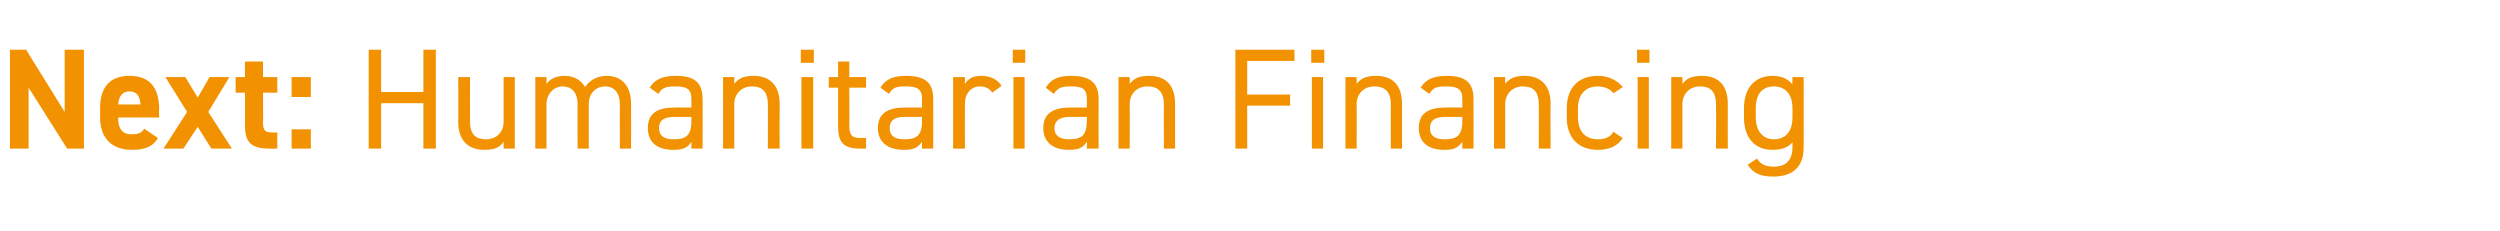<?xml version="1.0" standalone="no"?><!DOCTYPE svg PUBLIC "-//W3C//DTD SVG 1.1//EN" "http://www.w3.org/Graphics/SVG/1.1/DTD/svg11.dtd"><svg xmlns="http://www.w3.org/2000/svg" version="1.1" width="402.1px" height="37.1px" viewBox="0 -6 402.1 37.1" style="top:-6px">  <desc>Next: Humanitarian Financing</desc>  <defs/>  <g id="Polygon277910">    <path d="M 13.5 2 L 13.5 17.9 L 10.8 17.9 L 4.6 8.1 L 4.6 17.9 L 1.6 17.9 L 1.6 2 L 4.2 2 L 10.4 12 L 10.4 2 L 13.5 2 Z M 25.4 16.2 C 24.6 17.6 23.3 18.1 21.2 18.1 C 17.7 18.1 16.1 15.9 16.1 12.9 C 16.1 12.9 16.1 11.4 16.1 11.4 C 16.1 7.9 17.8 6.2 20.8 6.2 C 24.1 6.2 25.6 8.1 25.6 11.6 C 25.55 11.59 25.6 12.9 25.6 12.9 C 25.6 12.9 19 12.9 19 12.9 C 19 14.5 19.5 15.6 21.2 15.6 C 22.4 15.6 22.8 15.3 23.2 14.7 C 23.2 14.7 25.4 16.2 25.4 16.2 Z M 19 10.8 C 19 10.8 22.6 10.8 22.6 10.8 C 22.5 9.3 21.9 8.7 20.8 8.7 C 19.7 8.7 19.1 9.5 19 10.8 Z M 34 17.9 L 31.8 14.4 L 29.5 17.9 L 26.3 17.9 L 30.1 12 L 26.6 6.4 L 29.8 6.4 L 31.8 9.7 L 33.7 6.4 L 36.9 6.4 L 33.5 12 L 37.3 17.9 L 34 17.9 Z M 37.9 6.4 L 39.4 6.4 L 39.4 3.9 L 42.3 3.9 L 42.3 6.4 L 44.6 6.4 L 44.6 8.9 L 42.3 8.9 C 42.3 8.9 42.34 13.71 42.3 13.7 C 42.3 14.9 42.6 15.3 43.7 15.3 C 43.65 15.34 44.6 15.3 44.6 15.3 L 44.6 17.9 C 44.6 17.9 43.35 17.92 43.4 17.9 C 40.6 17.9 39.4 17.1 39.4 14.2 C 39.42 14.17 39.4 8.9 39.4 8.9 L 37.9 8.9 L 37.9 6.4 Z M 50 9.6 L 46.9 9.6 L 46.9 6.4 L 50 6.4 L 50 9.6 Z M 50 17.9 L 46.9 17.9 L 46.9 14.8 L 50 14.8 L 50 17.9 Z M 61.3 8.8 L 68.1 8.8 L 68.1 2 L 70.1 2 L 70.1 17.9 L 68.1 17.9 L 68.1 10.6 L 61.3 10.6 L 61.3 17.9 L 59.3 17.9 L 59.3 2 L 61.3 2 L 61.3 8.8 Z M 82.8 17.9 L 81 17.9 C 81 17.9 81 16.79 81 16.8 C 80.4 17.7 79.6 18.1 77.9 18.1 C 75.5 18.1 73.7 16.8 73.7 13.6 C 73.74 13.59 73.7 6.4 73.7 6.4 L 75.6 6.4 C 75.6 6.4 75.58 13.57 75.6 13.6 C 75.6 15.9 76.8 16.4 78.2 16.4 C 79.9 16.4 81 15.2 81 13.6 C 81 13.59 81 6.4 81 6.4 L 82.8 6.4 L 82.8 17.9 Z M 86.1 6.4 L 87.9 6.4 C 87.9 6.4 87.9 7.54 87.9 7.5 C 88.4 6.8 89.3 6.2 90.8 6.2 C 92.3 6.2 93.5 6.9 94.1 8 C 94.9 6.8 96.2 6.2 97.6 6.2 C 100 6.2 101.5 7.8 101.5 10.7 C 101.52 10.74 101.5 17.9 101.5 17.9 L 99.7 17.9 C 99.7 17.9 99.68 10.76 99.7 10.8 C 99.7 8.7 98.6 7.9 97.3 7.9 C 95.8 7.9 94.7 9.1 94.7 10.7 C 94.71 10.74 94.7 17.9 94.7 17.9 L 92.9 17.9 C 92.9 17.9 92.87 10.76 92.9 10.8 C 92.9 8.7 91.8 7.9 90.5 7.9 C 89 7.9 87.9 9.2 87.9 10.7 C 87.9 10.74 87.9 17.9 87.9 17.9 L 86.1 17.9 L 86.1 6.4 Z M 108.5 11.3 C 108.47 11.27 111.2 11.3 111.2 11.3 C 111.2 11.3 111.2 9.94 111.2 9.9 C 111.2 8.3 110.4 7.9 108.7 7.9 C 107.3 7.9 106.5 8 105.9 9.1 C 105.9 9.1 104.5 8.1 104.5 8.1 C 105.3 6.8 106.5 6.2 108.7 6.2 C 111.6 6.2 113 7.2 113 9.9 C 113.04 9.94 113 17.9 113 17.9 L 111.2 17.9 C 111.2 17.9 111.2 16.79 111.2 16.8 C 110.6 17.8 109.8 18.1 108.3 18.1 C 105.6 18.1 104.2 16.8 104.2 14.6 C 104.2 12.1 105.9 11.3 108.5 11.3 Z M 111.2 12.8 C 111.2 12.8 108.47 12.83 108.5 12.8 C 106.6 12.8 106 13.5 106 14.6 C 106 15.9 106.9 16.4 108.3 16.4 C 110 16.4 111.2 16.1 111.2 13.5 C 111.2 13.5 111.2 12.8 111.2 12.8 Z M 116.3 6.4 L 118.1 6.4 C 118.1 6.4 118.1 7.54 118.1 7.5 C 118.7 6.7 119.5 6.2 121.2 6.2 C 123.6 6.2 125.4 7.5 125.4 10.7 C 125.37 10.74 125.4 17.9 125.4 17.9 L 123.5 17.9 C 123.5 17.9 123.53 10.76 123.5 10.8 C 123.5 8.4 122.3 7.9 120.9 7.9 C 119.2 7.9 118.1 9.2 118.1 10.7 C 118.1 10.74 118.1 17.9 118.1 17.9 L 116.3 17.9 L 116.3 6.4 Z M 128.9 6.4 L 130.8 6.4 L 130.8 17.9 L 128.9 17.9 L 128.9 6.4 Z M 128.8 2 L 130.9 2 L 130.9 4.1 L 128.8 4.1 L 128.8 2 Z M 133.3 6.4 L 134.8 6.4 L 134.8 3.9 L 136.6 3.9 L 136.6 6.4 L 139.3 6.4 L 139.3 8.1 L 136.6 8.1 C 136.6 8.1 136.64 13.91 136.6 13.9 C 136.6 15.5 136.8 16.2 138.4 16.2 C 138.37 16.17 139.3 16.2 139.3 16.2 L 139.3 17.9 C 139.3 17.9 138.3 17.92 138.3 17.9 C 135.6 17.9 134.8 16.8 134.8 14.4 C 134.8 14.37 134.8 8.1 134.8 8.1 L 133.3 8.1 L 133.3 6.4 Z M 145.5 11.3 C 145.54 11.27 148.3 11.3 148.3 11.3 C 148.3 11.3 148.28 9.94 148.3 9.9 C 148.3 8.3 147.5 7.9 145.7 7.9 C 144.3 7.9 143.6 8 143 9.1 C 143 9.1 141.6 8.1 141.6 8.1 C 142.4 6.8 143.6 6.2 145.7 6.2 C 148.7 6.2 150.1 7.2 150.1 9.9 C 150.12 9.94 150.1 17.9 150.1 17.9 L 148.3 17.9 C 148.3 17.9 148.28 16.79 148.3 16.8 C 147.6 17.8 146.9 18.1 145.4 18.1 C 142.7 18.1 141.2 16.8 141.2 14.6 C 141.2 12.1 143 11.3 145.5 11.3 Z M 148.3 12.8 C 148.3 12.8 145.54 12.83 145.5 12.8 C 143.7 12.8 143.1 13.5 143.1 14.6 C 143.1 15.9 144 16.4 145.4 16.4 C 147.1 16.4 148.3 16.1 148.3 13.5 C 148.28 13.5 148.3 12.8 148.3 12.8 Z M 159.6 8.9 C 159.1 8.2 158.5 7.9 157.6 7.9 C 156.2 7.9 155.2 9 155.2 10.7 C 155.18 10.72 155.2 17.9 155.2 17.9 L 153.3 17.9 L 153.3 6.4 L 155.2 6.4 C 155.2 6.4 155.18 7.54 155.2 7.5 C 155.7 6.7 156.4 6.2 157.8 6.2 C 159.4 6.2 160.4 6.8 161.1 7.8 C 161.1 7.8 159.6 8.9 159.6 8.9 Z M 163 6.4 L 164.8 6.4 L 164.8 17.9 L 163 17.9 L 163 6.4 Z M 162.9 2 L 164.9 2 L 164.9 4.1 L 162.9 4.1 L 162.9 2 Z M 172.1 11.3 C 172.11 11.27 174.8 11.3 174.8 11.3 C 174.8 11.3 174.84 9.94 174.8 9.9 C 174.8 8.3 174.1 7.9 172.3 7.9 C 170.9 7.9 170.2 8 169.5 9.1 C 169.5 9.1 168.2 8.1 168.2 8.1 C 169 6.8 170.1 6.2 172.3 6.2 C 175.2 6.2 176.7 7.2 176.7 9.9 C 176.68 9.94 176.7 17.9 176.7 17.9 L 174.8 17.9 C 174.8 17.9 174.84 16.79 174.8 16.8 C 174.2 17.8 173.4 18.1 171.9 18.1 C 169.3 18.1 167.8 16.8 167.8 14.6 C 167.8 12.1 169.6 11.3 172.1 11.3 Z M 174.8 12.8 C 174.8 12.8 172.11 12.83 172.1 12.8 C 170.3 12.8 169.6 13.5 169.6 14.6 C 169.6 15.9 170.6 16.4 171.9 16.4 C 173.6 16.4 174.8 16.1 174.8 13.5 C 174.84 13.5 174.8 12.8 174.8 12.8 Z M 179.9 6.4 L 181.7 6.4 C 181.7 6.4 181.74 7.54 181.7 7.5 C 182.3 6.7 183.1 6.2 184.8 6.2 C 187.3 6.2 189 7.5 189 10.7 C 189.01 10.74 189 17.9 189 17.9 L 187.2 17.9 C 187.2 17.9 187.17 10.76 187.2 10.8 C 187.2 8.4 185.9 7.9 184.5 7.9 C 182.8 7.9 181.7 9.2 181.7 10.7 C 181.74 10.74 181.7 17.9 181.7 17.9 L 179.9 17.9 L 179.9 6.4 Z M 208.2 2 L 208.2 3.8 L 200.6 3.8 L 200.6 9.2 L 207.5 9.2 L 207.5 11 L 200.6 11 L 200.6 17.9 L 198.7 17.9 L 198.7 2 L 208.2 2 Z M 211 6.4 L 212.8 6.4 L 212.8 17.9 L 211 17.9 L 211 6.4 Z M 210.9 2 L 213 2 L 213 4.1 L 210.9 4.1 L 210.9 2 Z M 216.4 6.4 L 218.2 6.4 C 218.2 6.4 218.24 7.54 218.2 7.5 C 218.8 6.7 219.6 6.2 221.3 6.2 C 223.8 6.2 225.5 7.5 225.5 10.7 C 225.51 10.74 225.5 17.9 225.5 17.9 L 223.7 17.9 C 223.7 17.9 223.67 10.76 223.7 10.8 C 223.7 8.4 222.4 7.9 221 7.9 C 219.3 7.9 218.2 9.2 218.2 10.7 C 218.24 10.74 218.2 17.9 218.2 17.9 L 216.4 17.9 L 216.4 6.4 Z M 232.5 11.3 C 232.46 11.27 235.2 11.3 235.2 11.3 C 235.2 11.3 235.19 9.94 235.2 9.9 C 235.2 8.3 234.4 7.9 232.6 7.9 C 231.3 7.9 230.5 8 229.9 9.1 C 229.9 9.1 228.5 8.1 228.5 8.1 C 229.3 6.8 230.5 6.2 232.7 6.2 C 235.6 6.2 237 7.2 237 9.9 C 237.03 9.94 237 17.9 237 17.9 L 235.2 17.9 C 235.2 17.9 235.19 16.79 235.2 16.8 C 234.5 17.8 233.8 18.1 232.3 18.1 C 229.6 18.1 228.2 16.8 228.2 14.6 C 228.2 12.1 229.9 11.3 232.5 11.3 Z M 235.2 12.8 C 235.2 12.8 232.46 12.83 232.5 12.8 C 230.6 12.8 230 13.5 230 14.6 C 230 15.9 230.9 16.4 232.3 16.4 C 234 16.4 235.2 16.1 235.2 13.5 C 235.19 13.5 235.2 12.8 235.2 12.8 Z M 240.3 6.4 L 242.1 6.4 C 242.1 6.4 242.09 7.54 242.1 7.5 C 242.7 6.7 243.5 6.2 245.2 6.2 C 247.6 6.2 249.4 7.5 249.4 10.7 C 249.36 10.74 249.4 17.9 249.4 17.9 L 247.5 17.9 C 247.5 17.9 247.52 10.76 247.5 10.8 C 247.5 8.4 246.3 7.9 244.9 7.9 C 243.2 7.9 242.1 9.2 242.1 10.7 C 242.09 10.74 242.1 17.9 242.1 17.9 L 240.3 17.9 L 240.3 6.4 Z M 261 16.2 C 260.2 17.5 258.8 18.1 257 18.1 C 253.8 18.1 252 16.1 252 12.9 C 252 12.9 252 11.4 252 11.4 C 252 8.1 253.9 6.2 257 6.2 C 258.7 6.2 260.1 6.9 261 8 C 261 8 259.5 9 259.5 9 C 259 8.3 258 7.9 257 7.9 C 255 7.9 253.8 9.2 253.8 11.4 C 253.8 11.4 253.8 12.9 253.8 12.9 C 253.8 14.9 254.8 16.4 257 16.4 C 258.1 16.4 259 16.1 259.5 15.2 C 259.5 15.2 261 16.2 261 16.2 Z M 263.4 6.4 L 265.2 6.4 L 265.2 17.9 L 263.4 17.9 L 263.4 6.4 Z M 263.3 2 L 265.3 2 L 265.3 4.1 L 263.3 4.1 L 263.3 2 Z M 268.8 6.4 L 270.6 6.4 C 270.6 6.4 270.61 7.54 270.6 7.5 C 271.2 6.7 272 6.2 273.7 6.2 C 276.2 6.2 277.9 7.5 277.9 10.7 C 277.88 10.74 277.9 17.9 277.9 17.9 L 276 17.9 C 276 17.9 276.04 10.76 276 10.8 C 276 8.4 274.8 7.9 273.4 7.9 C 271.7 7.9 270.6 9.2 270.6 10.7 C 270.61 10.74 270.6 17.9 270.6 17.9 L 268.8 17.9 L 268.8 6.4 Z M 288.3 6.4 L 290.1 6.4 C 290.1 6.4 290.09 17.69 290.1 17.7 C 290.1 20.9 288.3 22.4 285.2 22.4 C 283.2 22.4 282 21.9 281.1 20.5 C 281.1 20.5 282.6 19.5 282.6 19.5 C 283.1 20.3 283.8 20.8 285.3 20.8 C 287.3 20.8 288.3 19.7 288.3 17.7 C 288.3 17.7 288.3 16.9 288.3 16.9 C 287.6 17.7 286.6 18.1 285.1 18.1 C 282 18.1 280.5 15.9 280.5 12.9 C 280.5 12.9 280.5 11.4 280.5 11.4 C 280.5 8.1 282.3 6.2 285.1 6.2 C 286.6 6.2 287.6 6.7 288.3 7.6 C 288.25 7.57 288.3 6.4 288.3 6.4 Z M 288.3 12.9 C 288.3 12.9 288.3 11.4 288.3 11.4 C 288.3 9.2 287.2 7.9 285.3 7.9 C 283.4 7.9 282.4 9.2 282.4 11.4 C 282.4 11.4 282.4 12.9 282.4 12.9 C 282.4 14.9 283.4 16.4 285.3 16.4 C 287.4 16.4 288.3 14.9 288.3 12.9 Z " stroke="none" fill="#f39200"/>  </g></svg>